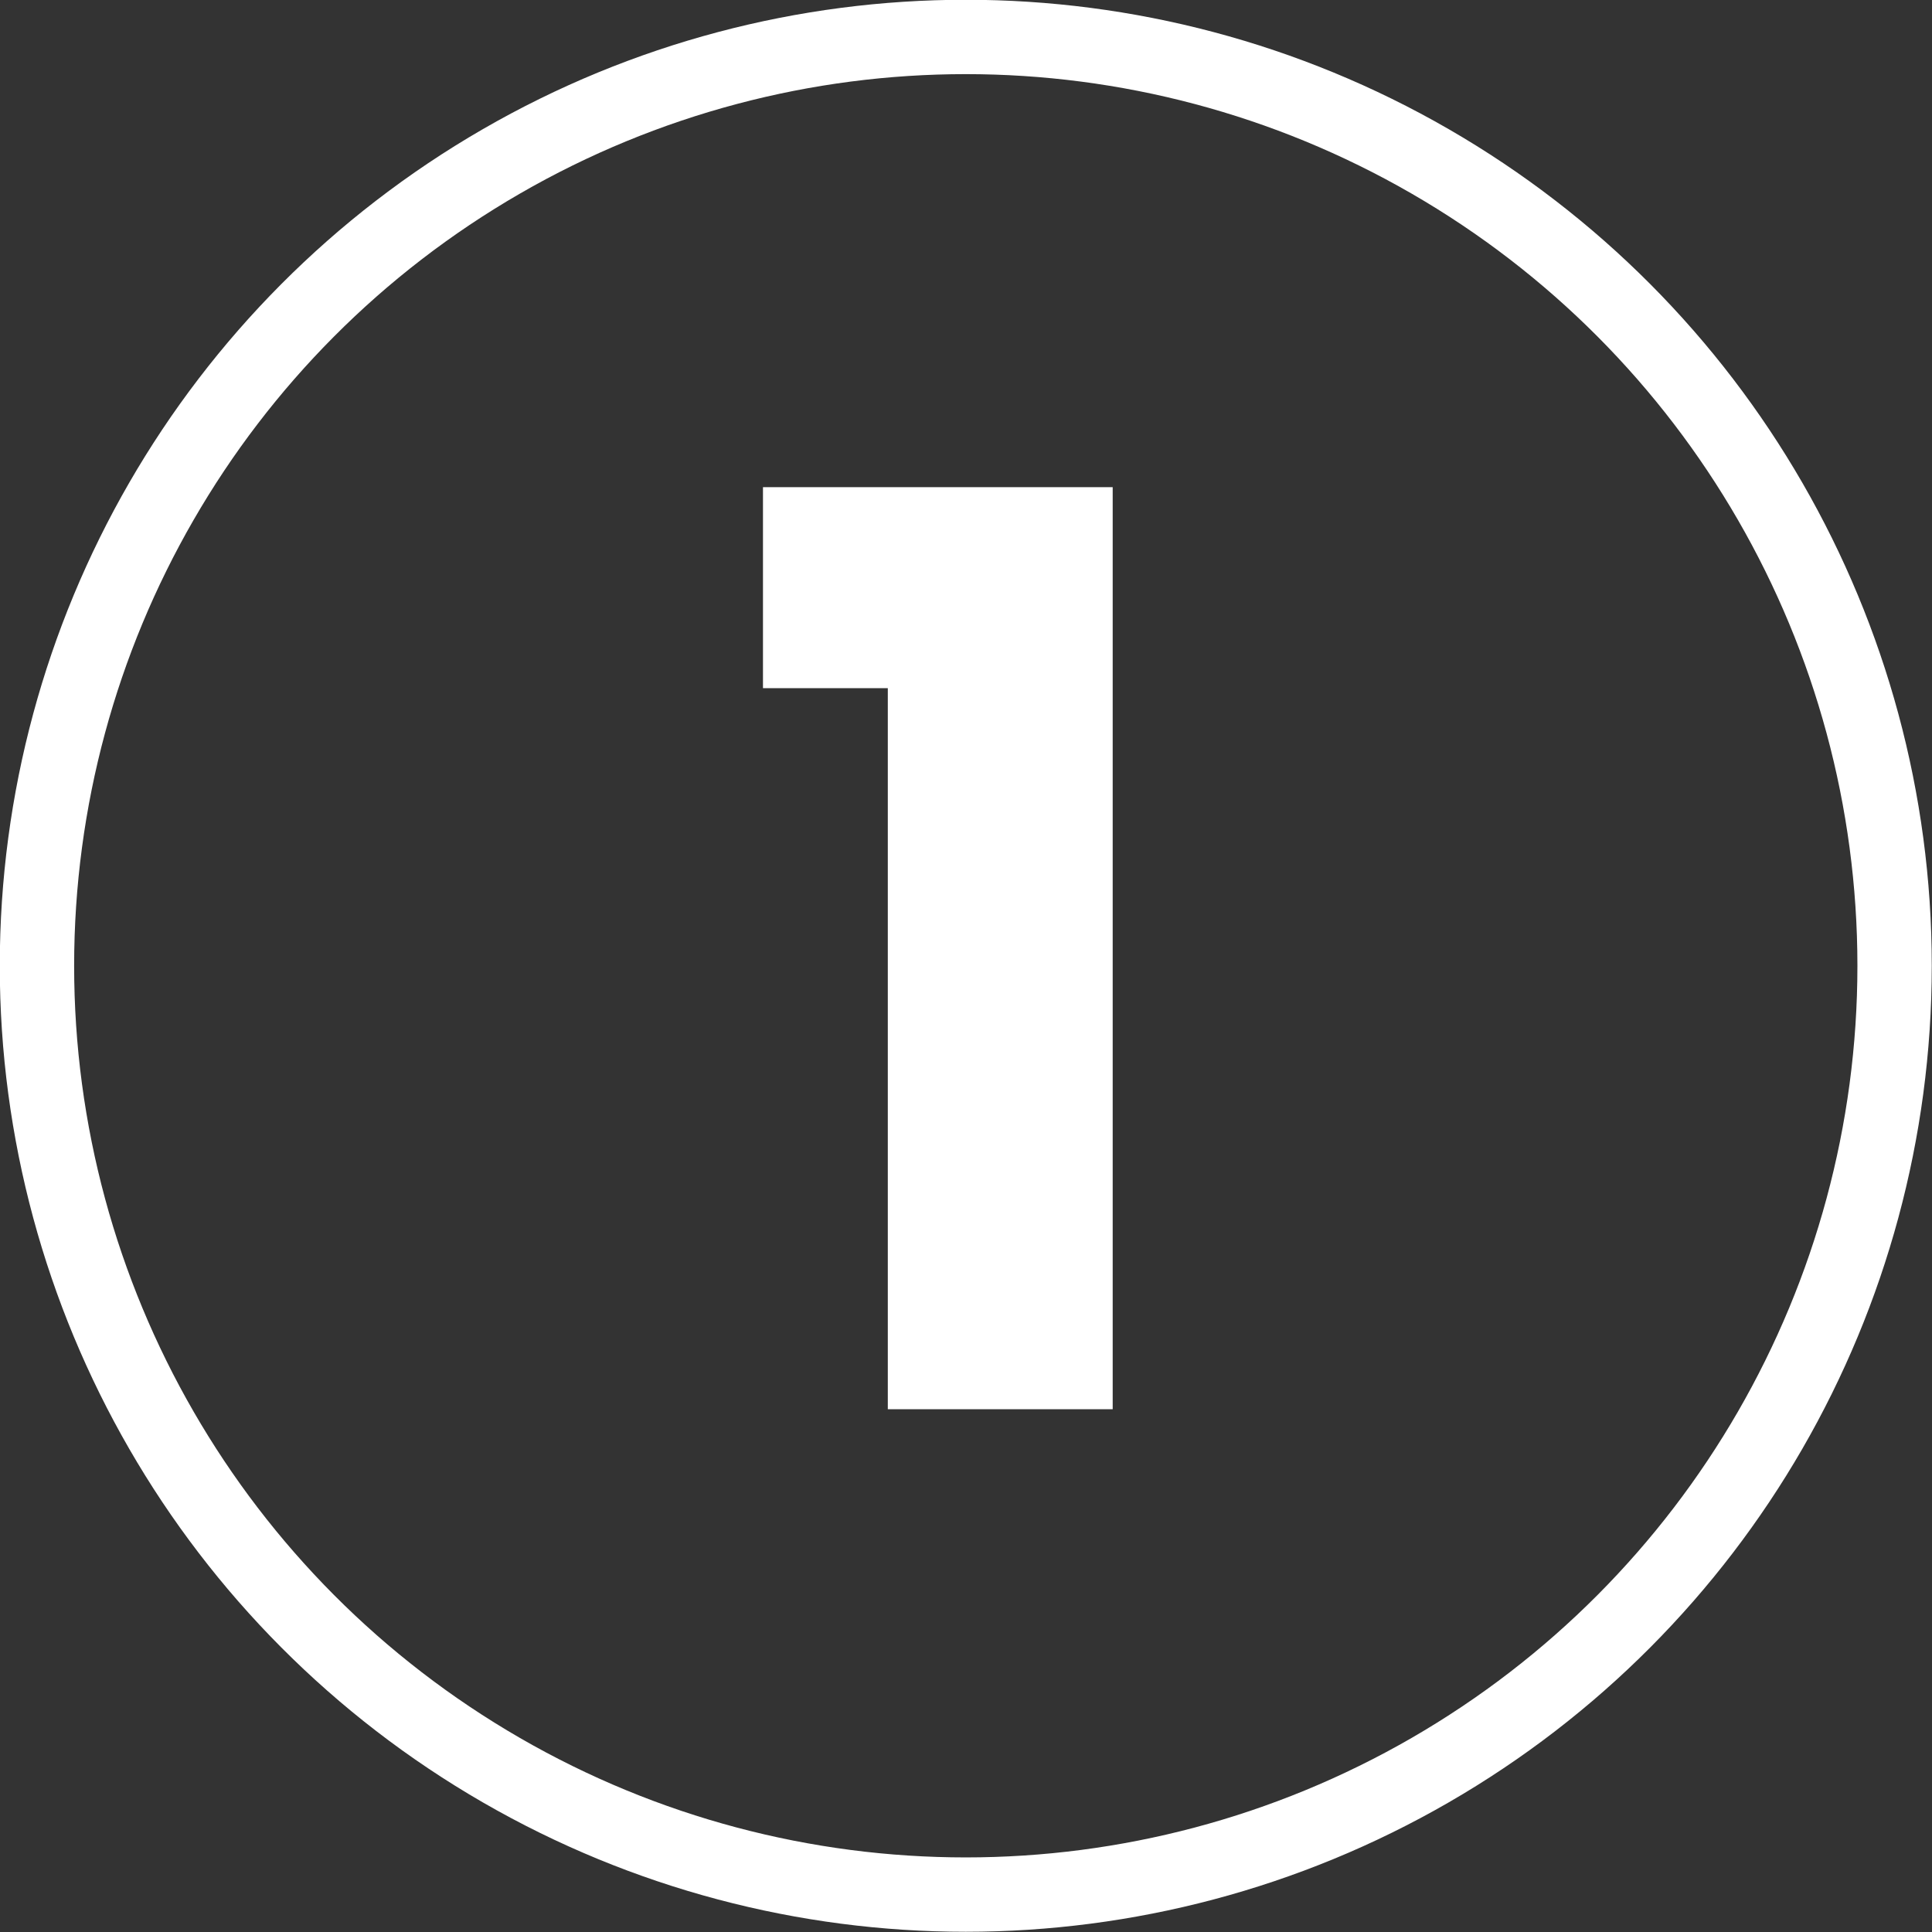 <svg xmlns="http://www.w3.org/2000/svg" id="Layer_2" data-name="Layer 2" viewBox="0 0 42.87 42.87"><rect x="0" y="0" width="42.87" height="42.87" fill="#333333" stroke="none"/><defs><style>      .cls-1 {        fill: #fff;      }      .cls-2 {        fill: none;        stroke: #fff;        stroke-miterlimit: 10;        stroke-width: 1.65px;      }    </style></defs><g id="GRAFIKA"><g><circle class="cls-2" cx="21.43" cy="21.43" r="20.61"></circle><path class="cls-1" d="M19.7,15.27h-2.77v-4.46h7.76v20.46h-4.99V15.27Z"></path></g></g></svg>